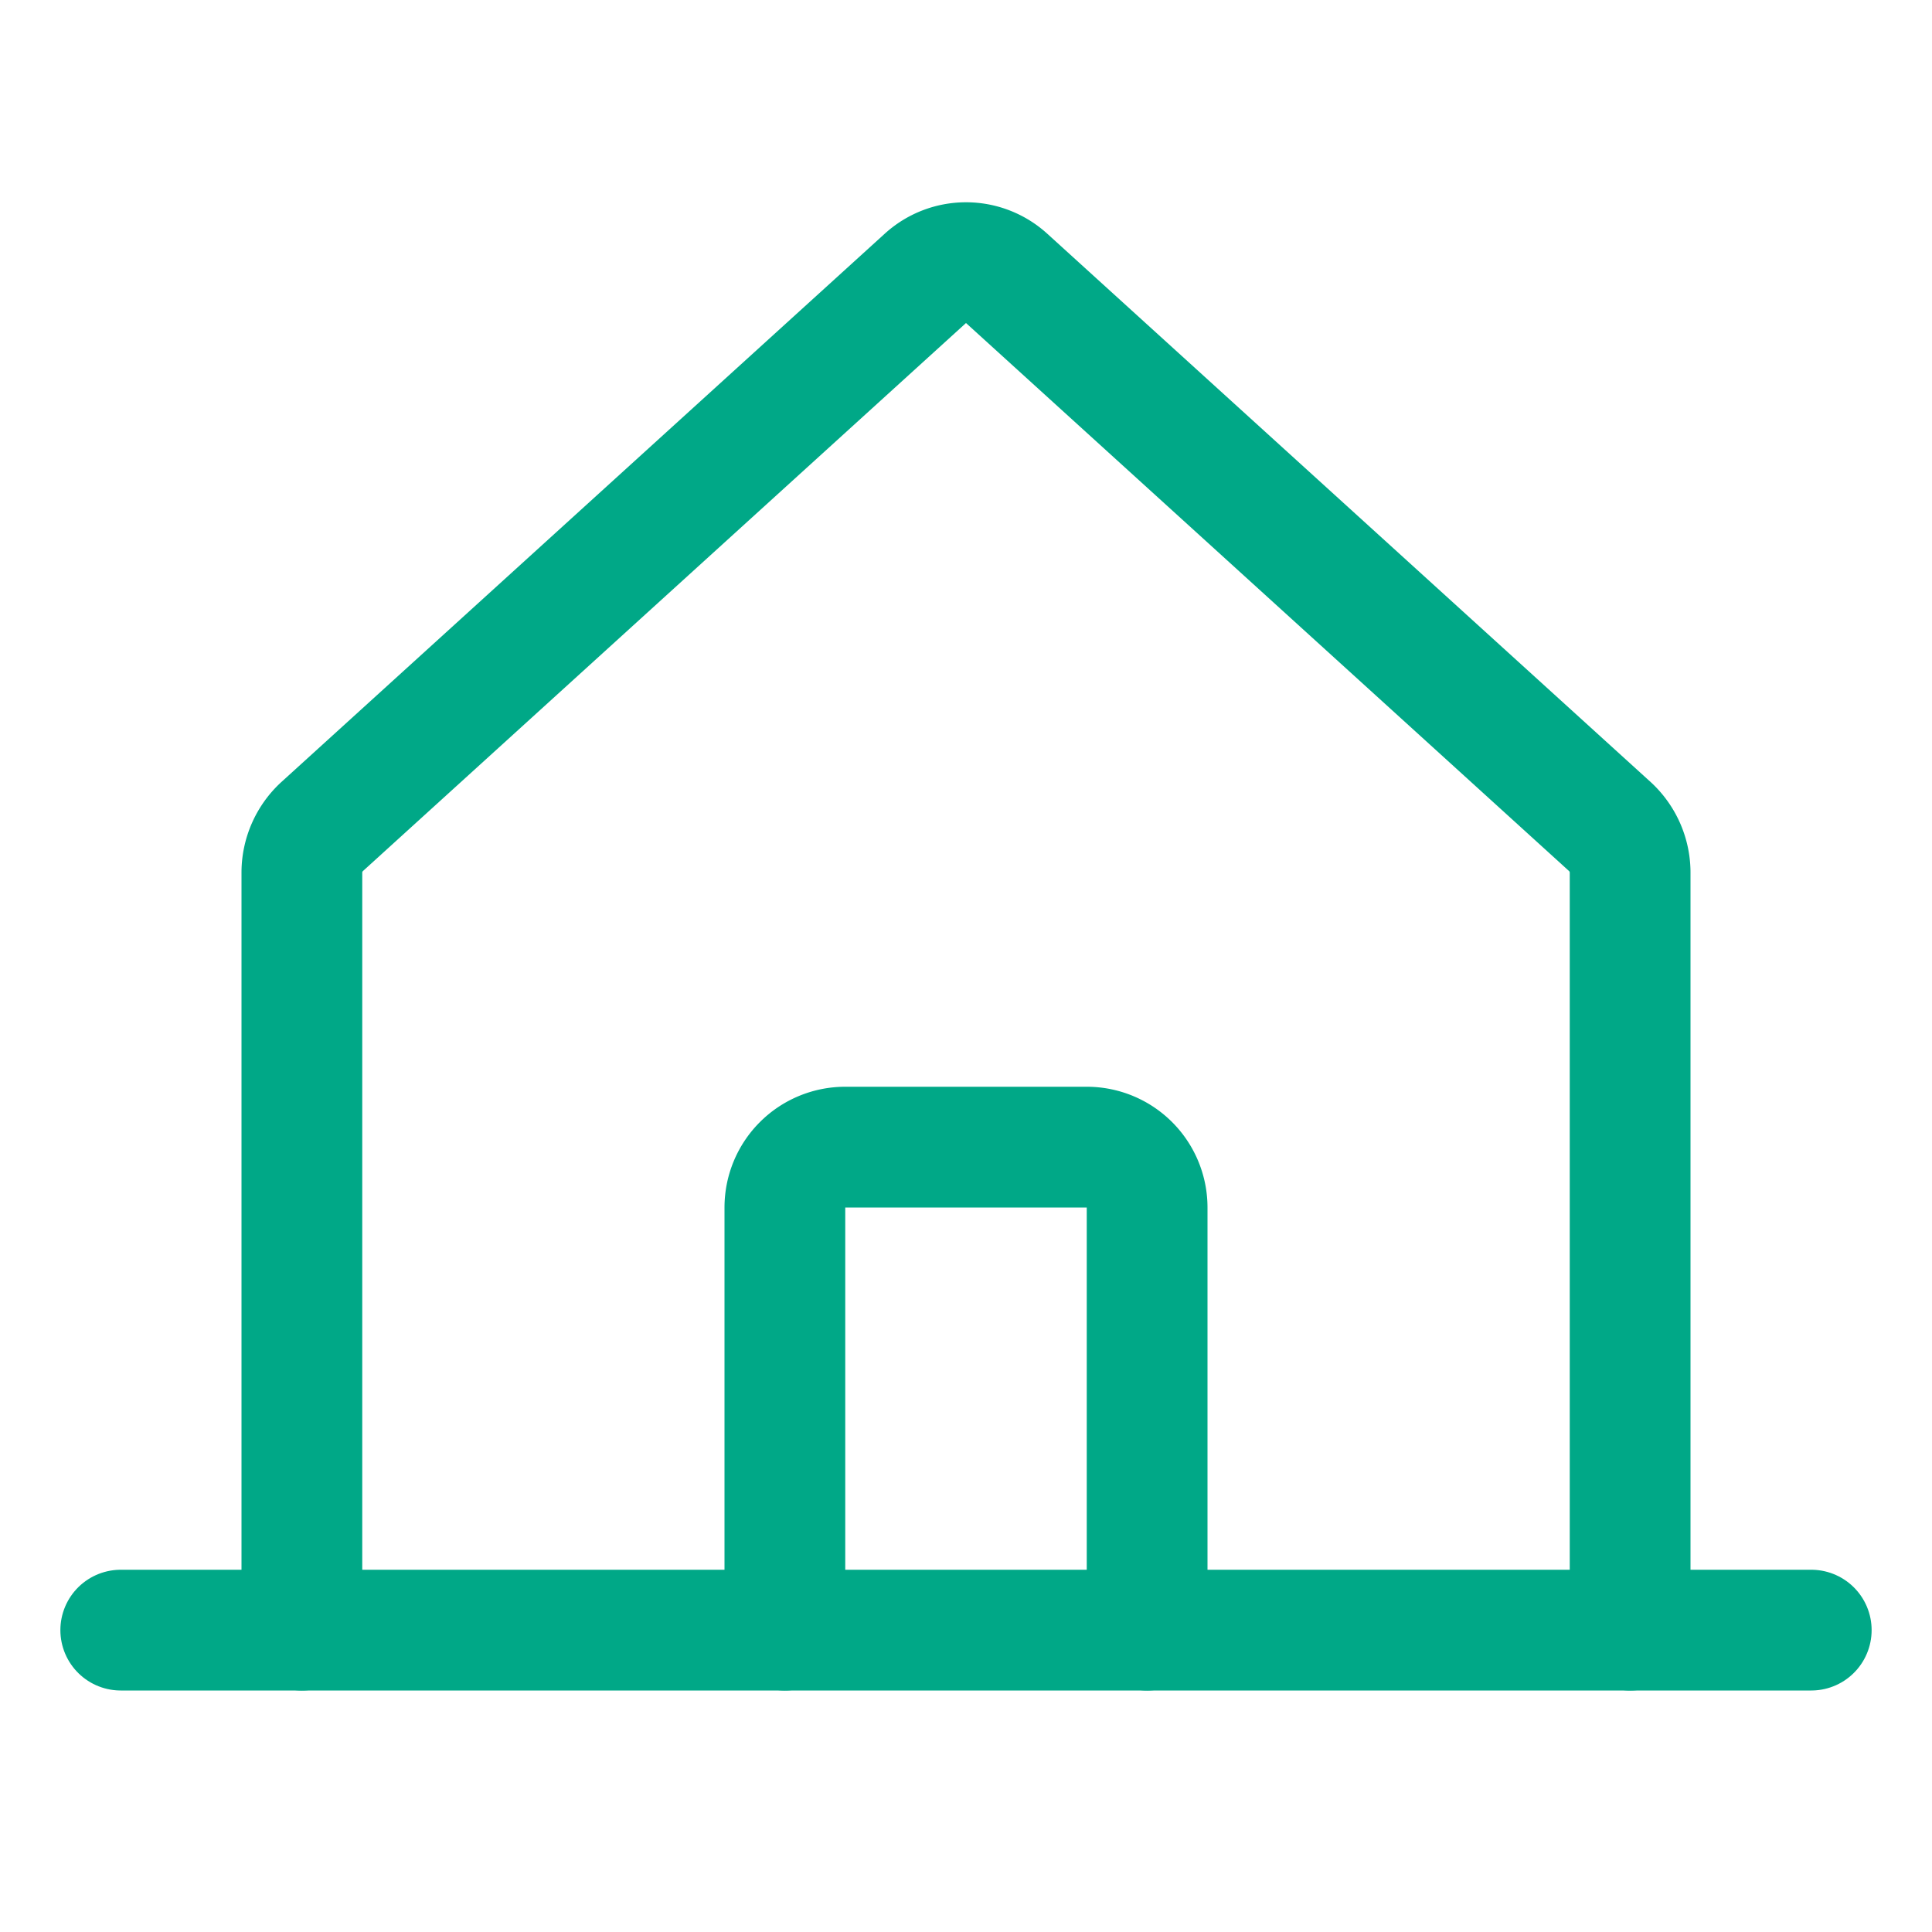 <svg viewBox="0 0 256 256" xmlns="http://www.w3.org/2000/svg"><rect fill="none" height="256" width="256"></rect><path d="M216,216V115.5a8.3,8.3,0,0,0-2.6-5.9l-80-72.7a8,8,0,0,0-10.8,0l-80,72.7a8.3,8.3,0,0,0-2.6,5.9V216" fill="none" stroke="#00a887" stroke-linecap="round" stroke-linejoin="round" stroke-width="16px" original-stroke="#000000"></path><line fill="none" stroke="#00a887" stroke-linecap="round" stroke-linejoin="round" stroke-width="16px" x1="16" x2="240" y1="216" y2="216" original-stroke="#000000"></line><path d="M152,216V160a8,8,0,0,0-8-8H112a8,8,0,0,0-8,8v56" fill="none" stroke="#00a887" stroke-linecap="round" stroke-linejoin="round" stroke-width="16px" original-stroke="#000000"></path></svg>
